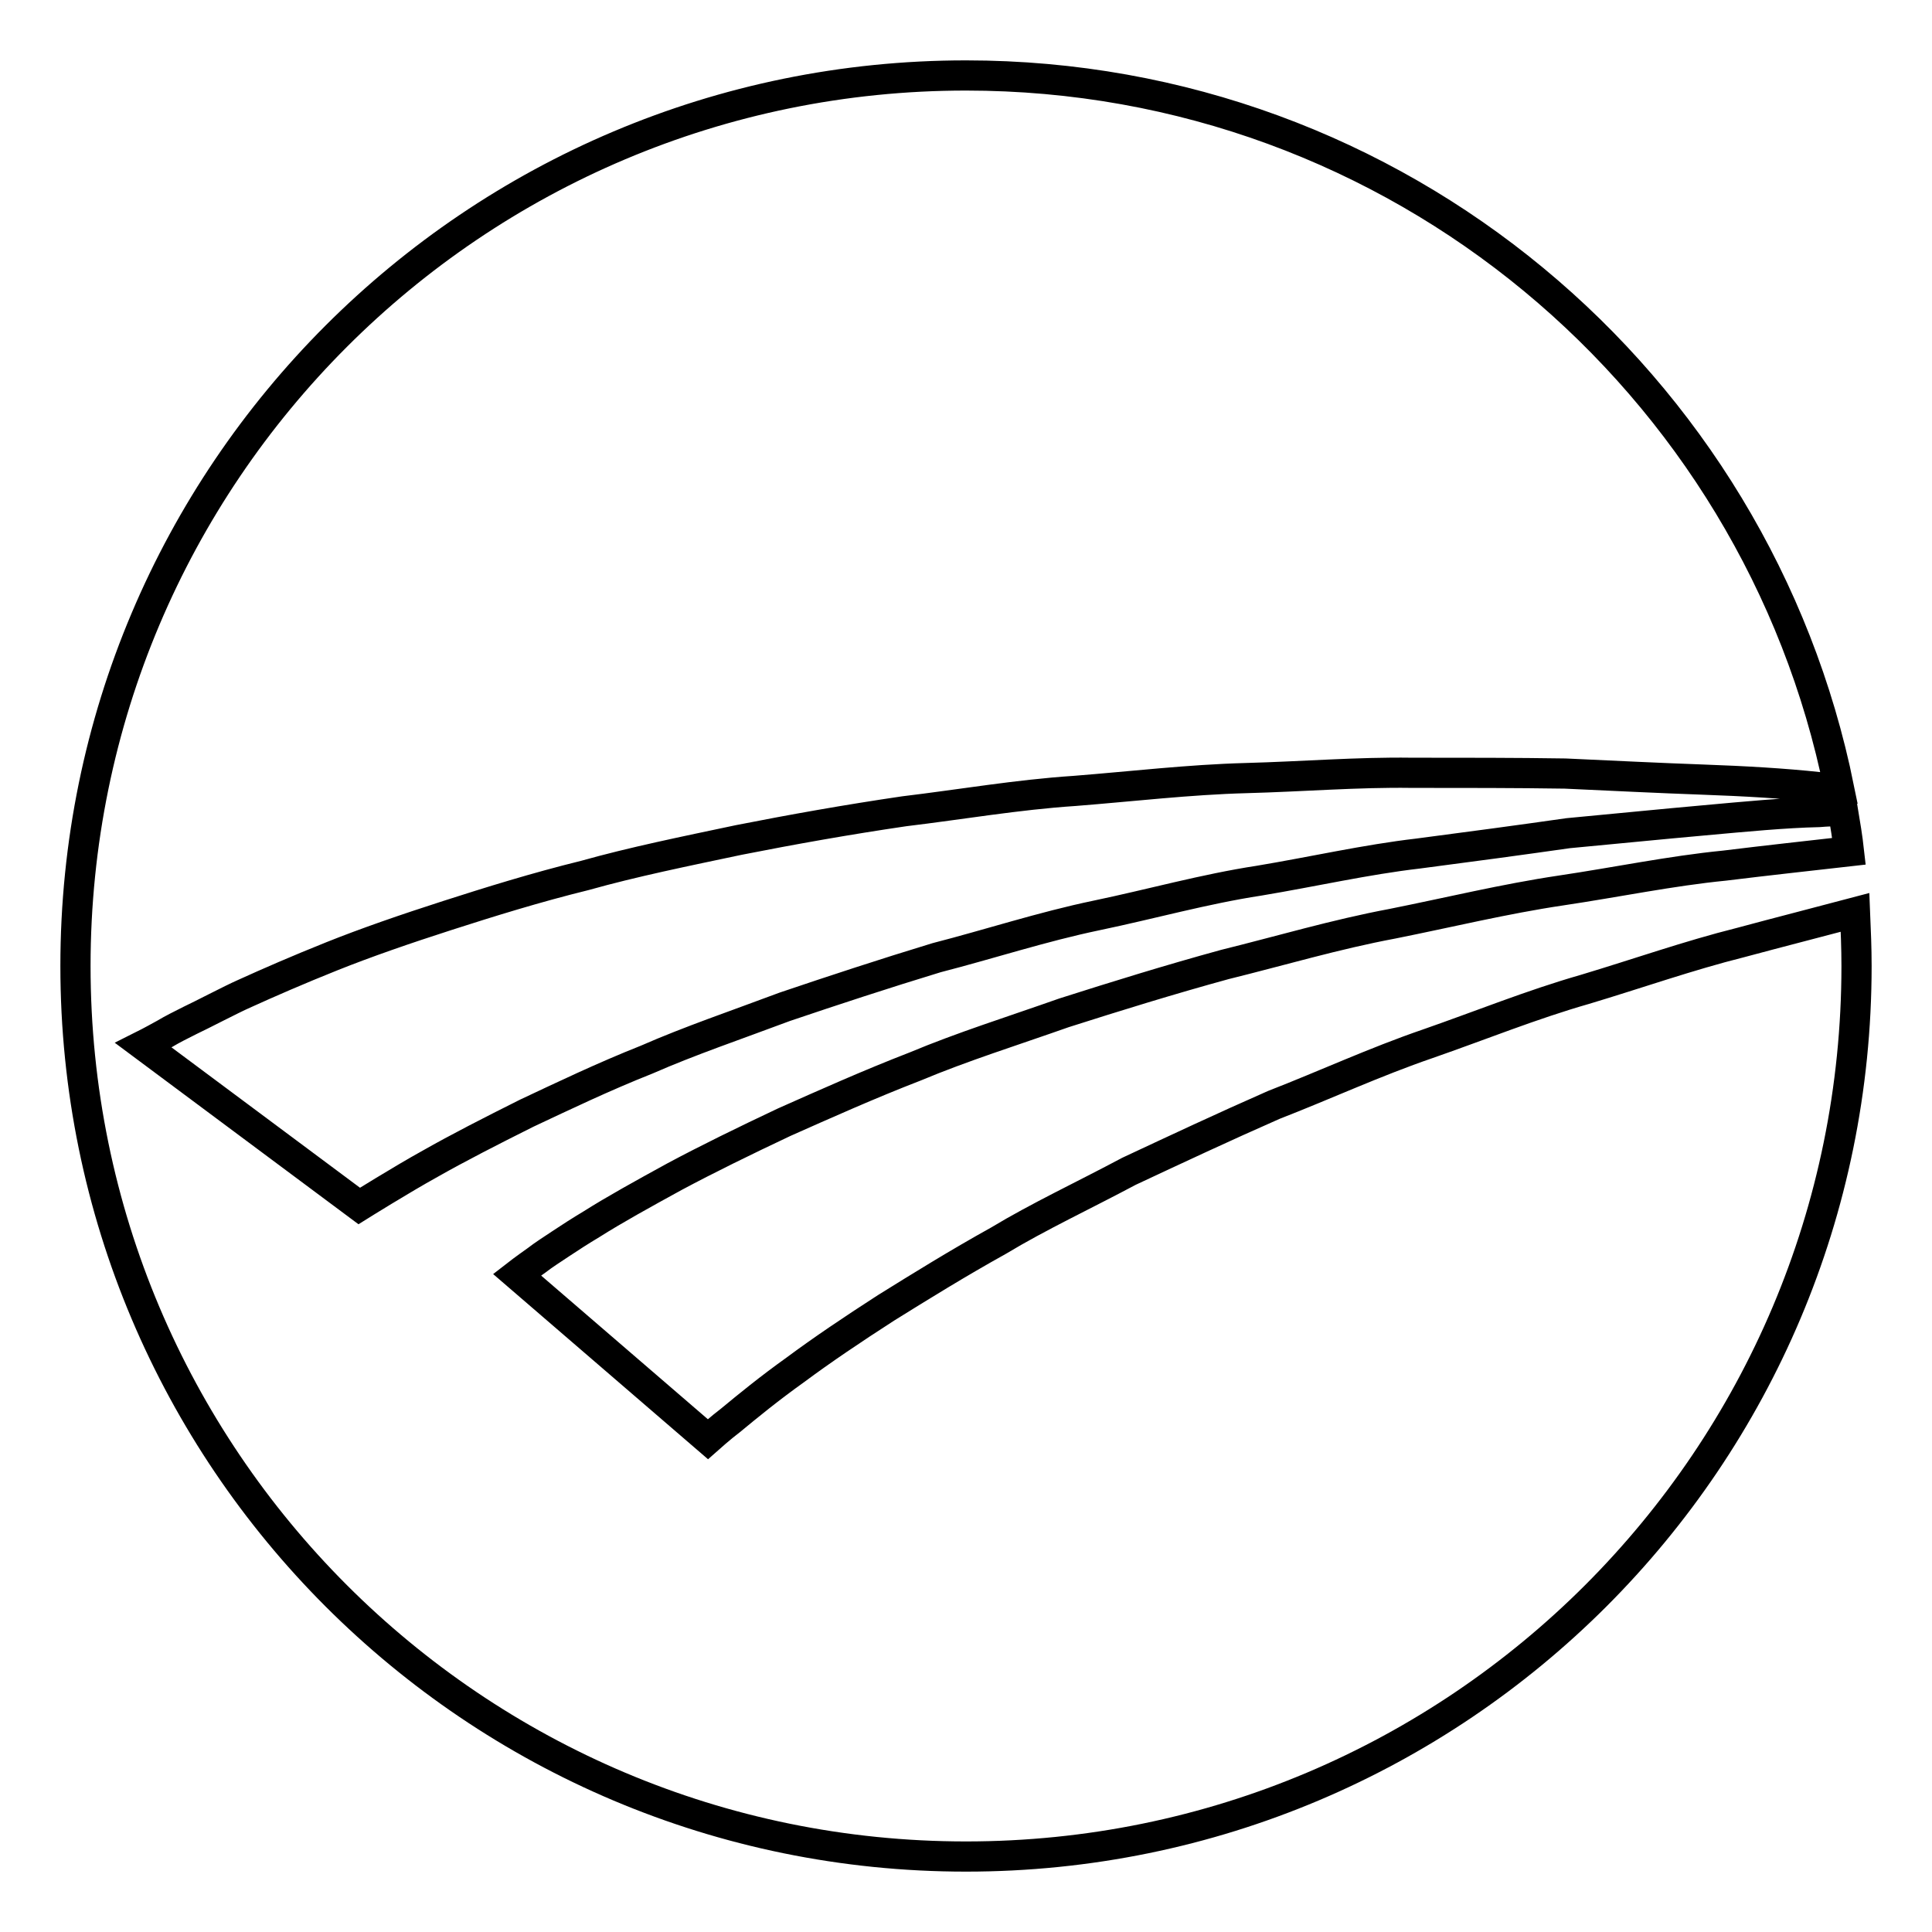<?xml version="1.0" encoding="utf-8"?>
<!-- Svg Vector Icons : http://www.onlinewebfonts.com/icon -->
<!DOCTYPE svg PUBLIC "-//W3C//DTD SVG 1.1//EN" "http://www.w3.org/Graphics/SVG/1.1/DTD/svg11.dtd">
<svg version="1.1" xmlns="http://www.w3.org/2000/svg" xmlns:xlink="http://www.w3.org/1999/xlink" x="0px" y="0px" viewBox="0 0 256 256" enable-background="new 0 0 256 256" xml:space="preserve">
<g> <path stroke-width="4" fill-opacity="0" stroke="#000000"  d="M210,131.1c-7,2-13.9,4.8-20.8,7.2c-7,2.4-13.7,5.5-20.4,8.1c-6.6,2.9-13,5.9-19.2,8.8 c-6,3.2-12,6-17.3,9.2c-5.4,3-10.4,6.1-14.9,8.9c-4.5,2.9-8.5,5.6-12,8.2c-3.5,2.5-6.3,4.8-8.6,6.7c-1.2,0.9-3,2.5-3,2.5 l-25.3-21.8c0,0,0.9-0.7,2.6-1.9c0.9-0.7,2-1.4,3.2-2.2c1.2-0.8,2.6-1.7,4.1-2.6c3-1.9,6.8-4,11-6.3c4.3-2.3,9.2-4.7,14.5-7.2 c5.4-2.4,11.2-5,17.4-7.4c6.2-2.6,12.9-4.7,19.7-7.1c6.9-2.2,14-4.4,21.3-6.4c7.3-1.8,14.7-4,22.2-5.4c7.5-1.5,14.9-3.3,22.3-4.4 c7.4-1.1,14.6-2.6,21.7-3.3c5.7-0.7,11.2-1.3,16.5-1.9c-0.2-1.8-0.5-3.6-0.8-5.4c-1,0.1-2.1,0.1-3.2,0.2c-4.5,0.1-9.7,0.6-15.2,1.1 c-5.6,0.5-11.6,1.1-18,1.7c-6.3,0.9-13,1.8-19.9,2.7c-6.9,0.8-13.9,2.4-21.1,3.6c-7.2,1.1-14.3,3.1-21.5,4.6 c-7.2,1.5-14.2,3.8-21.2,5.6c-6.9,2.1-13.6,4.3-20.1,6.5c-6.4,2.4-12.6,4.5-18.3,7c-5.8,2.3-11,4.8-15.9,7.1 c-4.8,2.4-9.1,4.6-12.8,6.7c-3.8,2.1-9.4,5.6-9.4,5.6L19,138.5c0,0,1-0.5,2.8-1.5c1-0.6,2.2-1.2,3.4-1.8c1.3-0.6,5.5-2.8,7.1-3.5 c3.3-1.5,7.2-3.2,11.7-5c4.5-1.8,9.7-3.6,15.3-5.4c5.6-1.8,11.7-3.7,18.2-5.3c6.4-1.8,13.3-3.2,20.4-4.7c7.1-1.4,14.4-2.7,21.9-3.8 c7.5-0.9,15-2.2,22.6-2.7c7.6-0.6,15.2-1.5,22.7-1.7c7.5-0.2,14.8-0.8,21.9-0.7c7.1,0,13.9,0,20.4,0.1c6.5,0.3,12.6,0.6,18.2,0.8 c5.6,0.2,10.8,0.5,15.4,1c0.9,0.1,1.8,0.2,2.7,0.2C232.8,50.6,185.2,10,128,10C62.8,10,10,62.8,10,128c0,65.2,52.8,118,118,118 c65.2,0,118-52.8,118-118c0-2.4-0.1-4.7-0.2-7.1c-4.9,1.3-10,2.6-15.2,4C223.8,126.6,217,129,210,131.1z"/></g>
</svg>